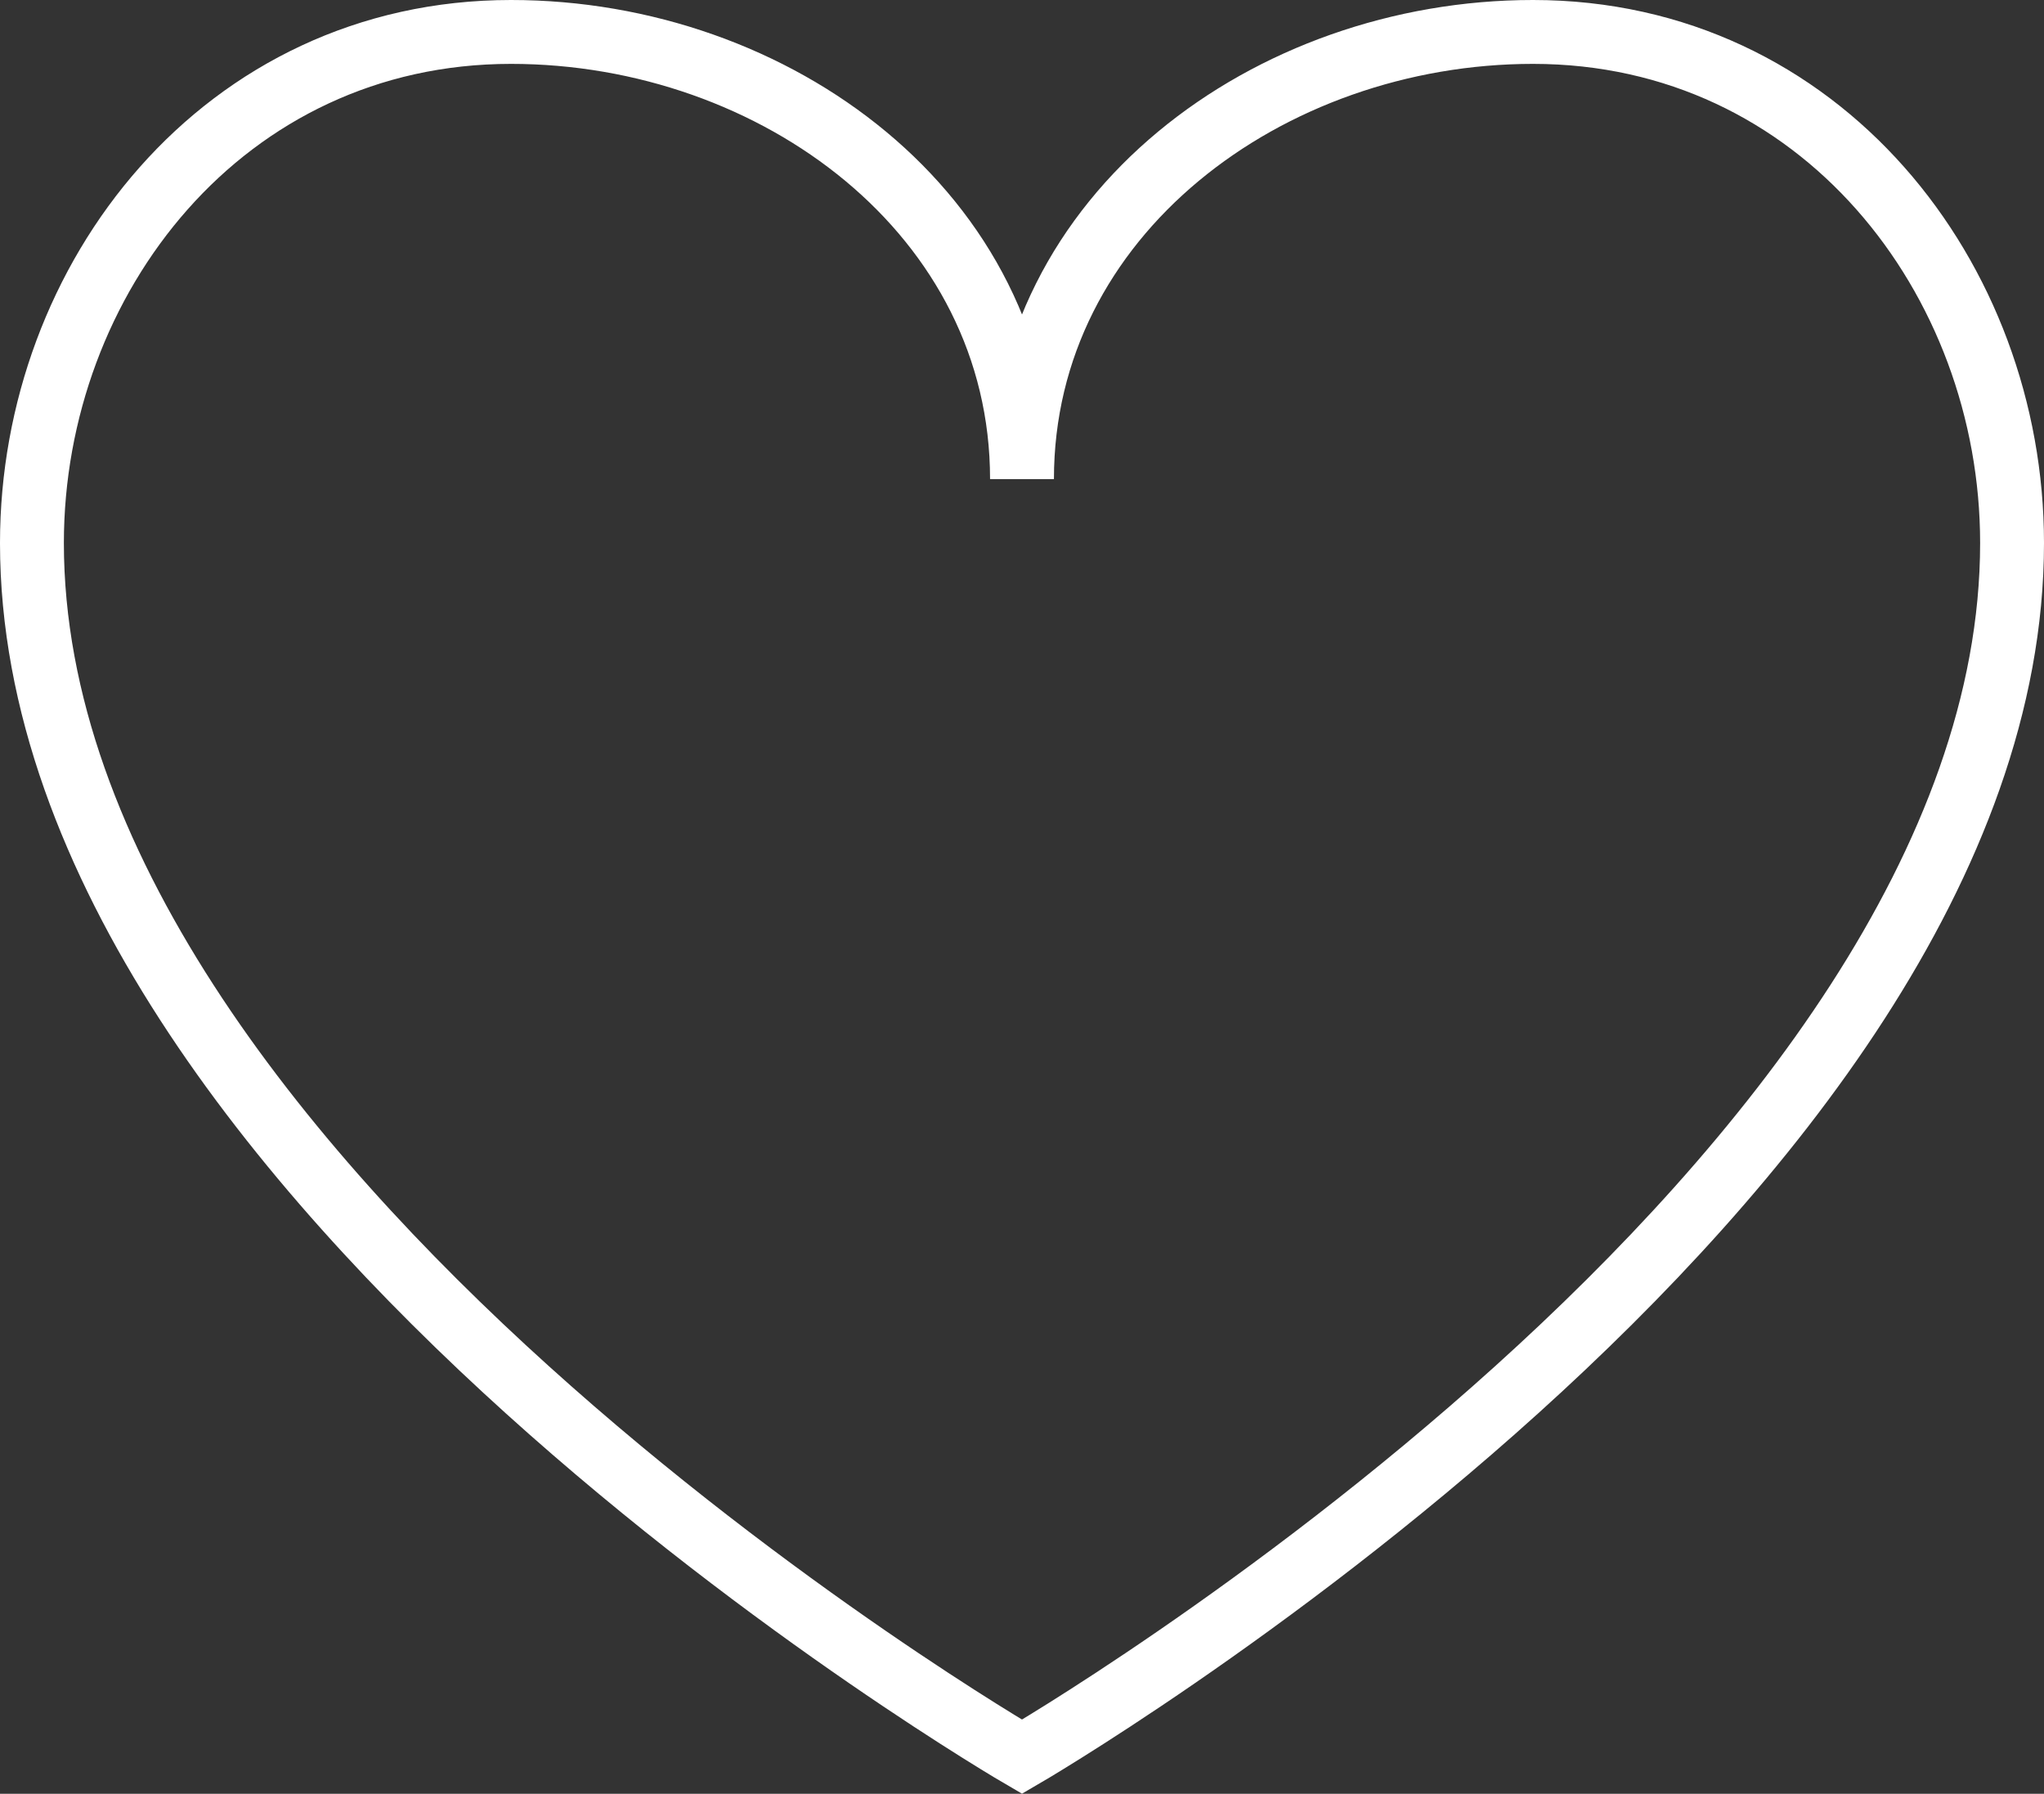 <?xml version="1.0" encoding="UTF-8"?> <svg xmlns="http://www.w3.org/2000/svg" id="Layer_1" data-name="Layer 1" viewBox="0 0 64 56.16"><rect x="0" y="0" width="64" height="56.16" fill="#333333" stroke="none"/> <defs> <style> .cls-1 { fill: none; stroke: #fff; stroke-miterlimit: 10; stroke-width: 2px; } </style> </defs> <title>favorite white</title> <path class="cls-1" d="M6.89,26c0,20,31,38,31,38s31-18,31-38c0-8.28-6-16-15-16-8.28,0-16,5.72-16,14,0-8.28-7.71-14-16-14C12.89,10,6.89,17.72,6.89,26Z" transform="translate(-5.89 -9)"></path> </svg> 